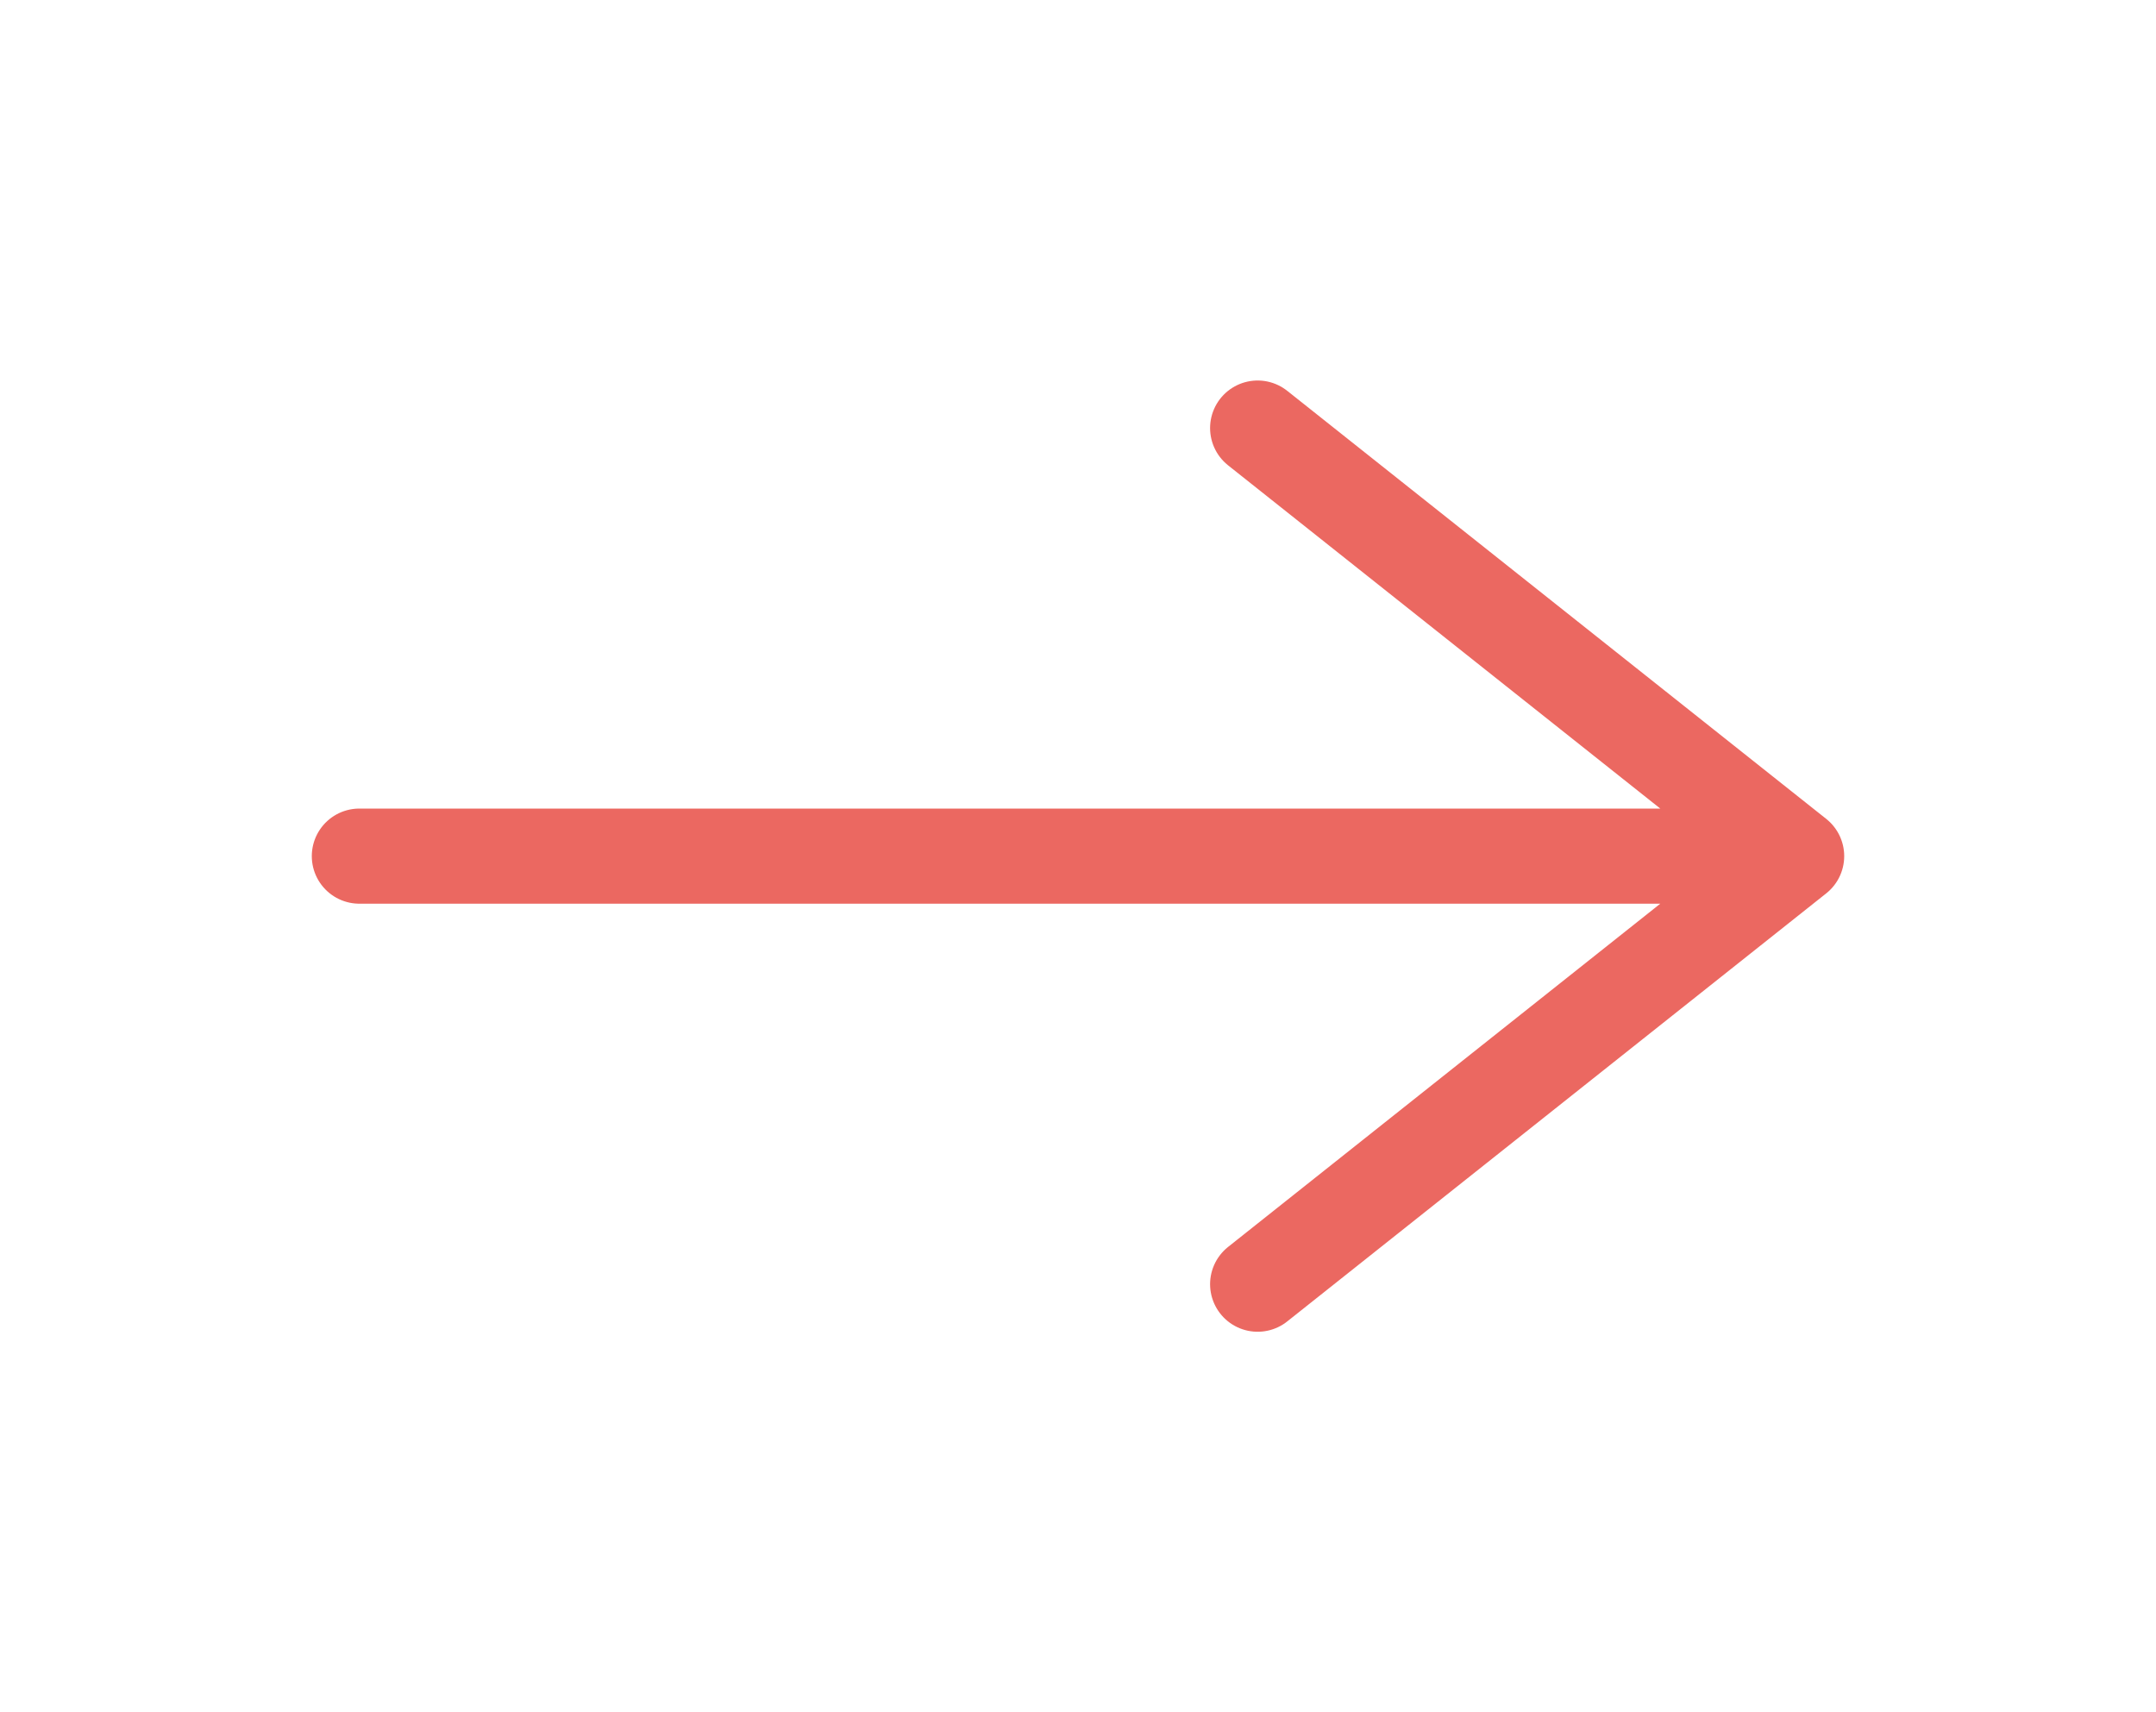 <svg xmlns="http://www.w3.org/2000/svg" width="34" height="27" viewBox="0 0 34 27" fill="none"><path d="M5.667 13.5H28.333M28.333 13.5L19.833 6.75M28.333 13.5L19.833 20.25" stroke="#EB6861" stroke-width="1.5" stroke-linecap="round" stroke-linejoin="round"></path></svg>